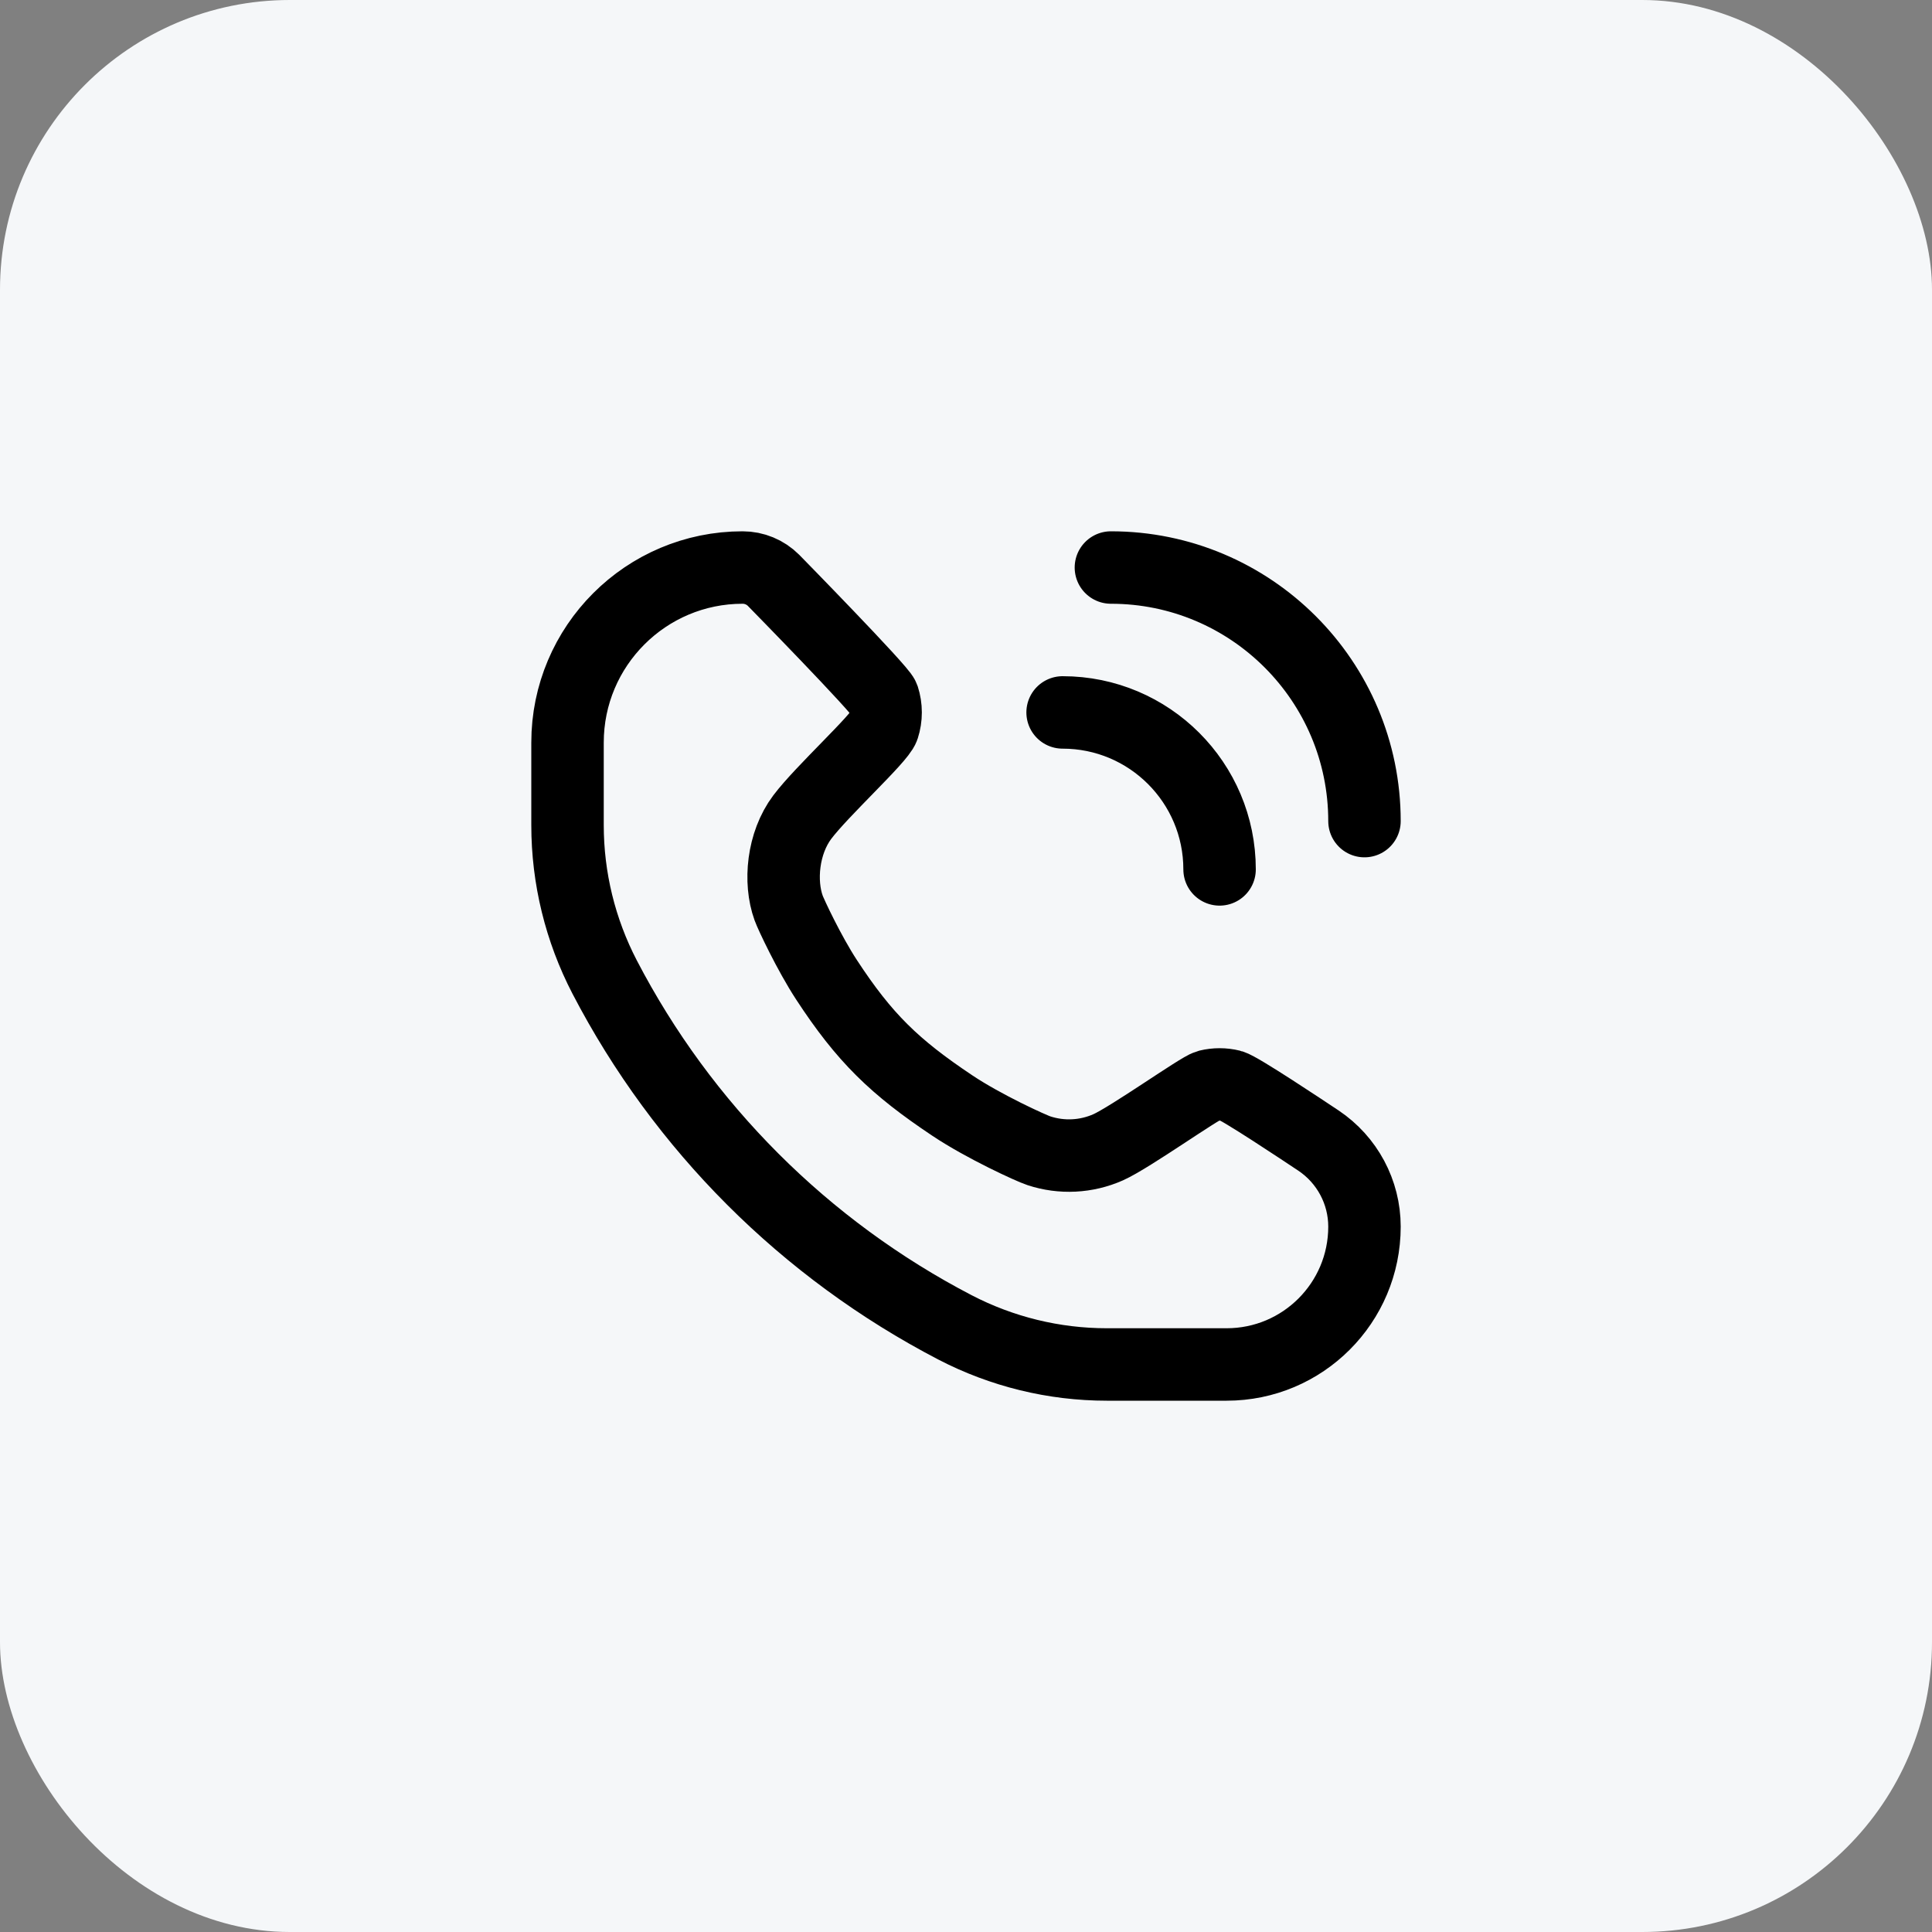 <svg width="40" height="40" viewBox="0 0 40 40" fill="none" xmlns="http://www.w3.org/2000/svg">
<rect x="0" y="0" width="40" height="40" fill="#808080" stroke="none"/>
<rect width="40" height="40" rx="6" fill="#F5F7F9"/>
<path d="M23 11.75C25.899 11.75 28.25 14.101 28.25 17M22 14.75C23.795 14.75 25.25 16.205 25.25 18M16.015 12.015C16.015 12.015 18.235 14.28 18.287 14.441C18.352 14.642 18.352 14.858 18.287 15.059C18.213 15.287 17.016 16.378 16.61 16.918C16.205 17.457 16.132 18.258 16.328 18.799C16.375 18.931 16.752 19.734 17.11 20.282C17.898 21.488 18.52 22.09 19.718 22.89C20.374 23.328 21.347 23.772 21.509 23.825C21.98 23.98 22.491 23.954 22.944 23.753C23.397 23.551 24.84 22.523 25.009 22.481C25.167 22.442 25.333 22.442 25.491 22.481C25.66 22.523 26.983 23.405 27.297 23.614C27.892 24.012 28.25 24.68 28.25 25.396C28.25 26.972 26.972 28.25 25.396 28.25H22.916C21.821 28.25 20.743 27.986 19.772 27.482C16.666 25.866 14.133 23.334 12.518 20.228C12.014 19.257 11.75 18.179 11.75 17.084V15.375C11.75 13.373 13.373 11.75 15.375 11.75C15.615 11.75 15.845 11.845 16.015 12.015Z" stroke="black" stroke-width="1.5" stroke-miterlimit="1.414" stroke-linecap="round" stroke-linejoin="round"/>
</svg>
